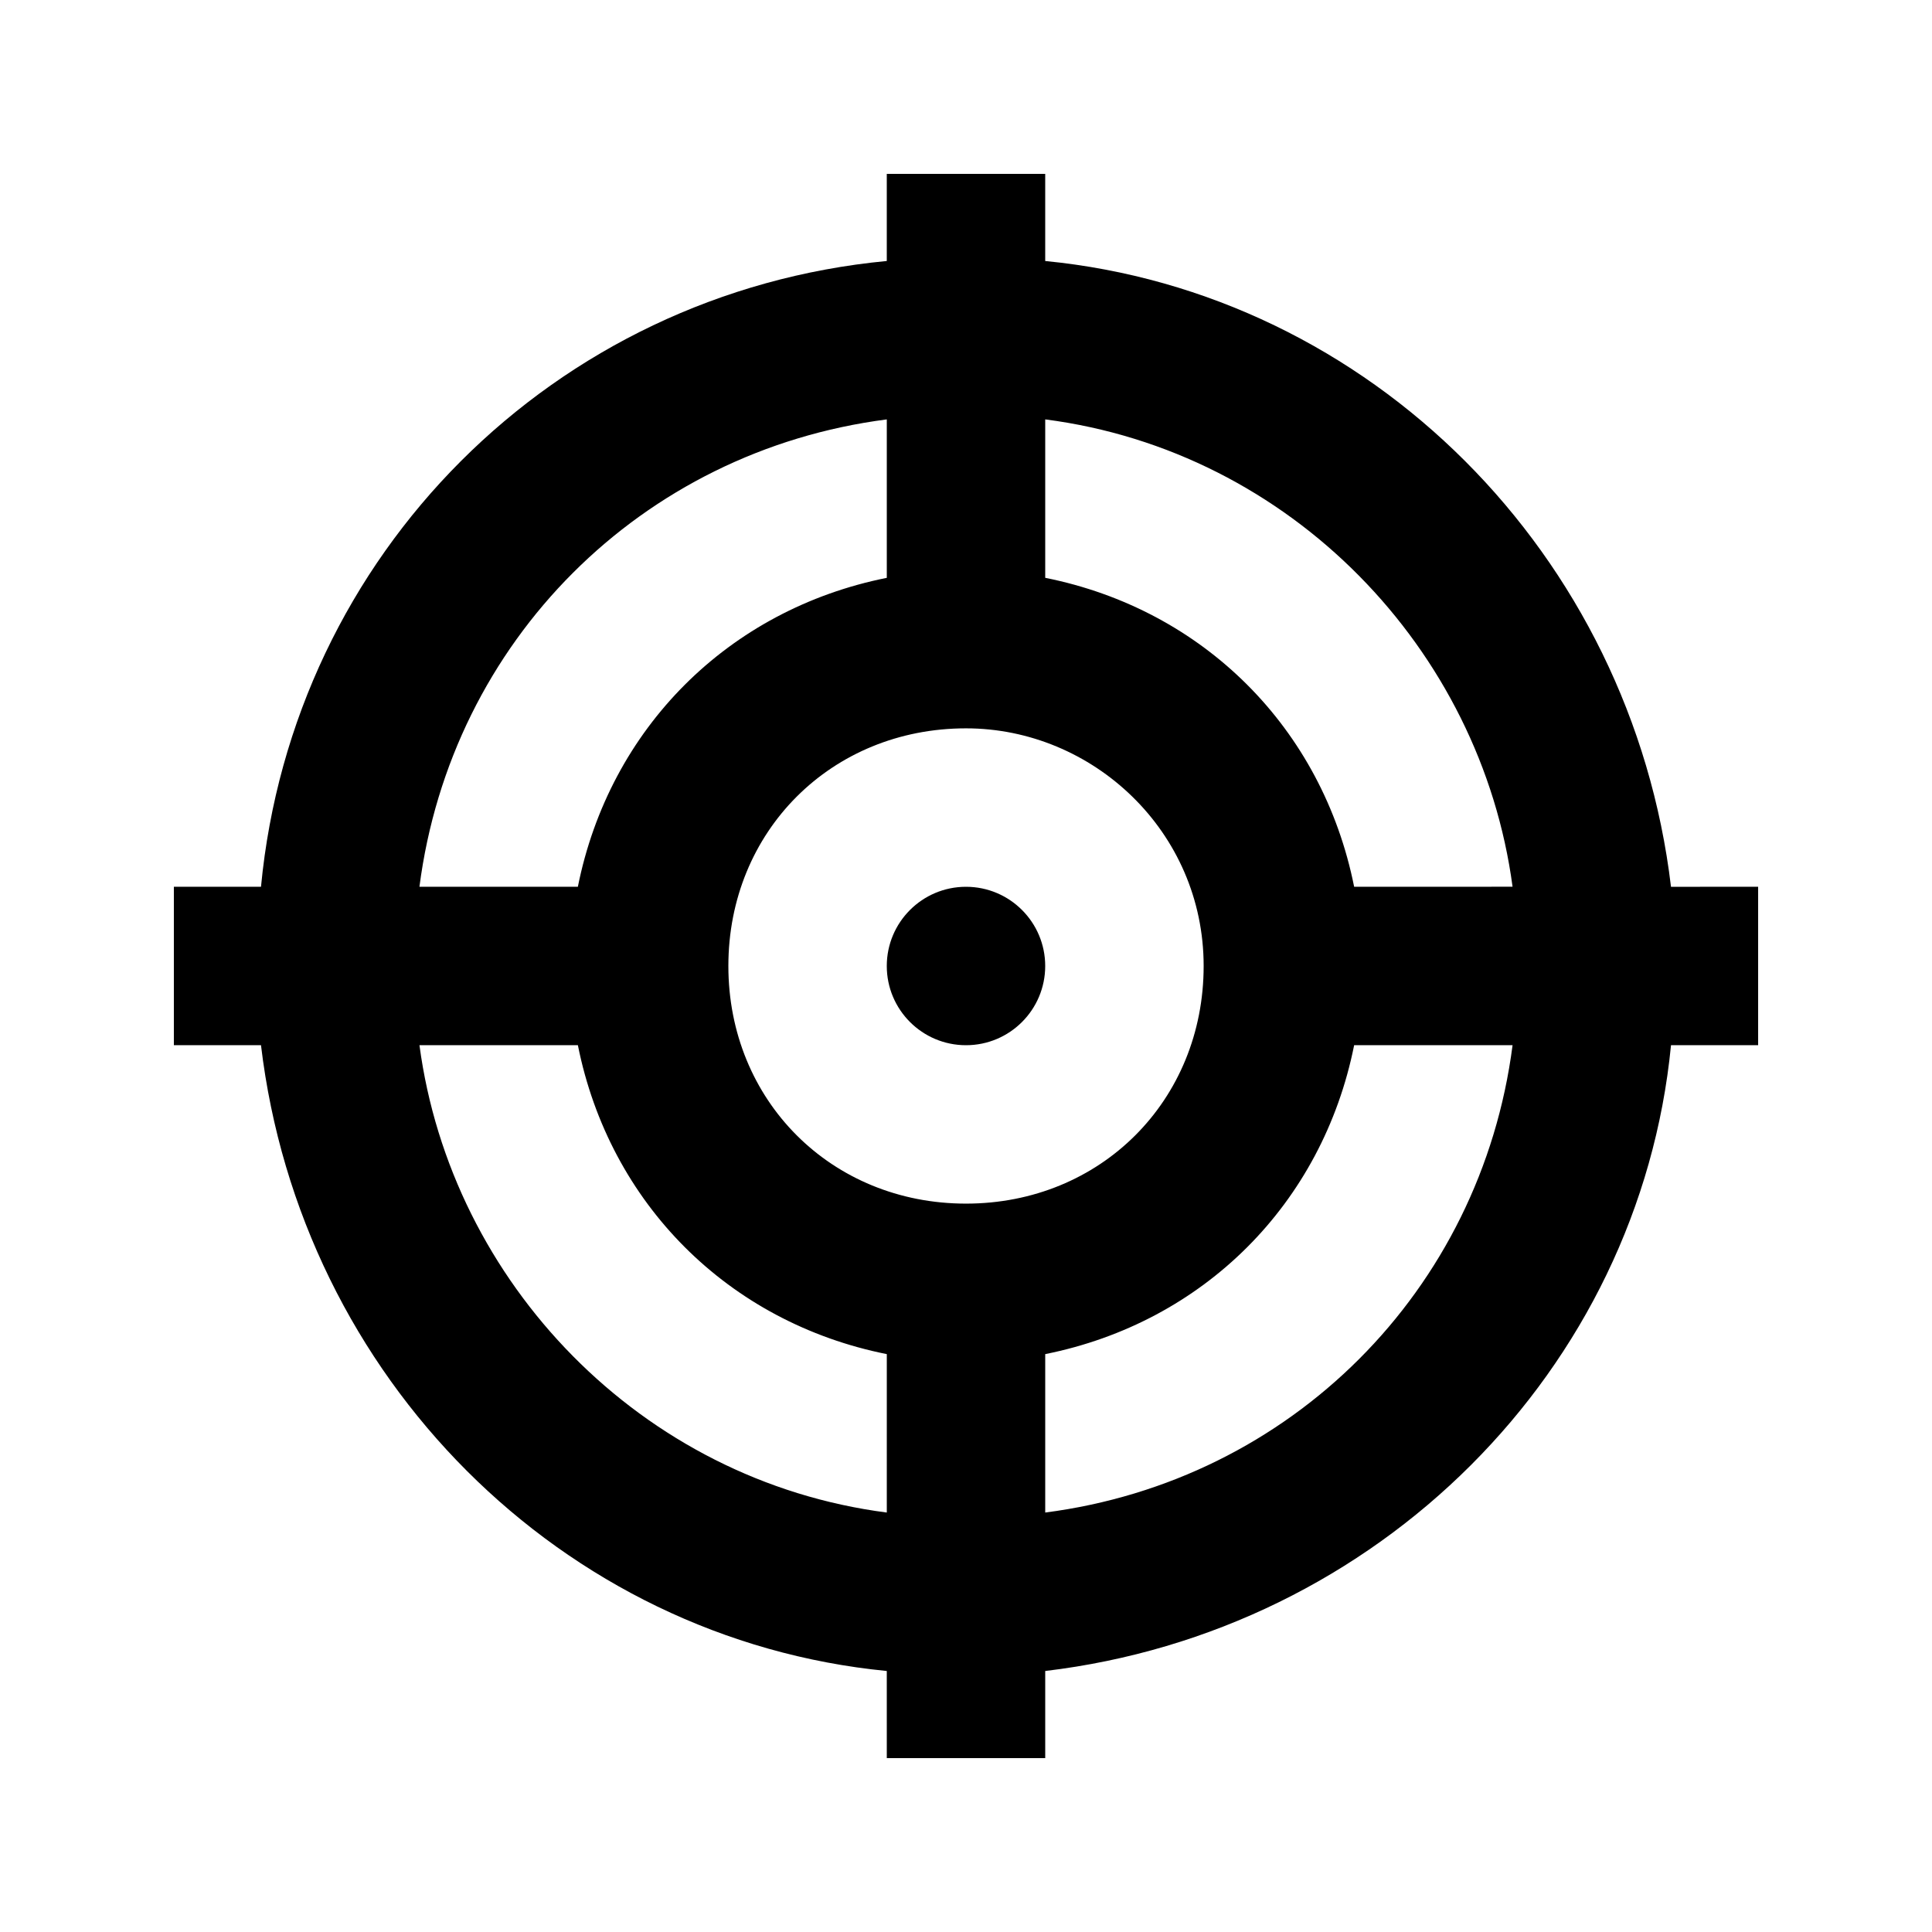 <?xml version="1.0" encoding="UTF-8"?>
<!-- Uploaded to: ICON Repo, www.svgrepo.com, Generator: ICON Repo Mixer Tools -->
<svg fill="#000000" width="800px" height="800px" version="1.1" viewBox="144 144 512 512" xmlns="http://www.w3.org/2000/svg">
 <g>
  <path d="m420.99 400c0 11.594-9.398 20.992-20.992 20.992s-20.992-9.398-20.992-20.992 9.398-20.992 20.992-20.992 20.992 9.398 20.992 20.992"/>
  <path d="m586.83 379.01c-10.496-88.168-79.77-157.44-165.84-165.84v-23.094h-41.984v23.09c-88.168 8.398-157.44 77.672-165.84 165.84h-23.09v41.984h23.09c10.496 88.168 79.77 157.44 165.84 165.84l0.004 23.09h41.984v-23.09c88.168-10.496 157.44-79.77 165.84-165.84h23.09v-41.984zm-207.82-123.86v41.984c-41.984 8.398-73.473 39.887-81.871 81.871h-41.984c8.398-65.078 58.777-115.46 123.86-123.86zm0 289.69c-65.074-8.398-115.46-60.879-123.85-123.85h41.984c8.398 41.984 39.887 73.473 81.867 81.867zm20.992-81.867c-35.688 0-62.977-27.289-62.977-62.977s27.289-62.977 62.977-62.977c33.586 0 62.977 27.289 62.977 62.977 0 35.684-27.293 62.977-62.977 62.977zm20.992 81.867v-41.984c41.984-8.398 73.473-39.887 81.867-81.867h41.984c-8.398 65.074-58.777 115.45-123.85 123.85zm81.867-165.84c-8.398-41.984-39.883-73.473-81.867-81.871v-41.984c65.074 8.398 115.46 60.879 123.85 123.85z"/>
 </g>
</svg>
